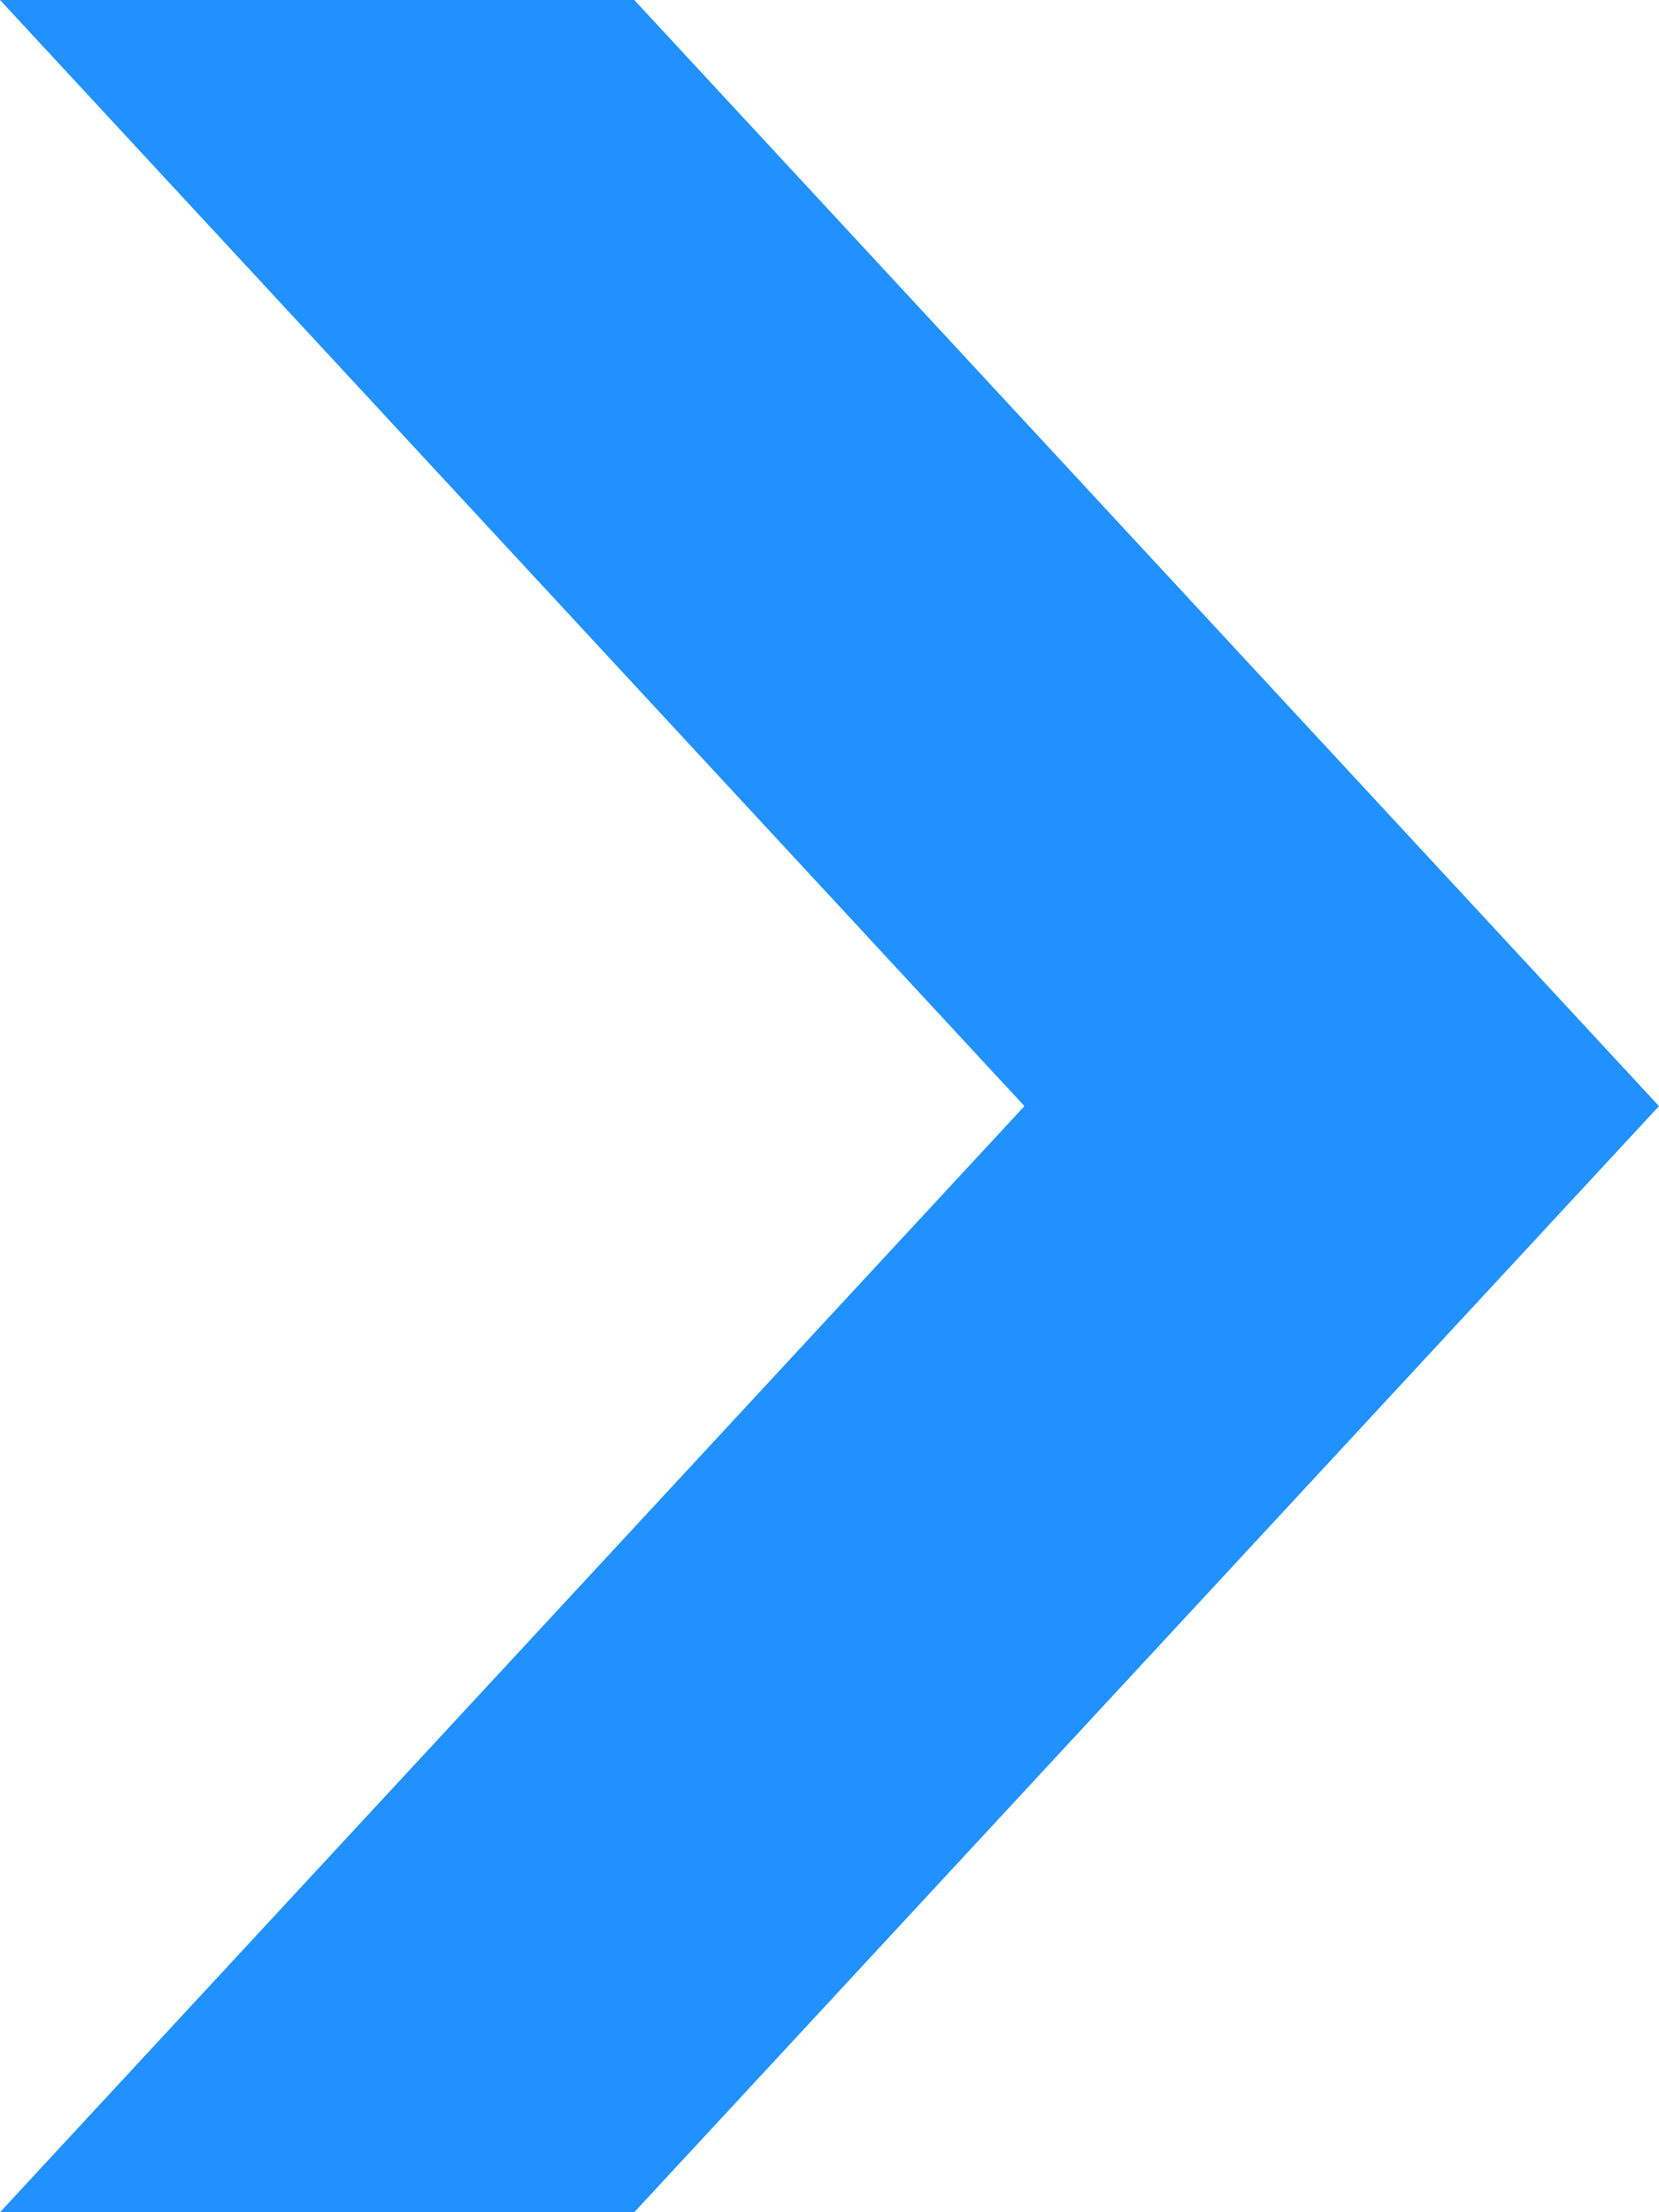 <svg xmlns="http://www.w3.org/2000/svg" width="6" height="8" viewBox="0 0 6 8" fill="none">
<g clip-path="url(#clip0_264_687)">
<path d="M0 0H2.294L6 4L2.294 8H0L3.705 4L0 0Z" fill="#2191FF"/>
</g>
<defs>
<clipPath id="clip0_264_687">
<rect width="6" height="8" fill="white"/>
</clipPath>
</defs>
</svg>